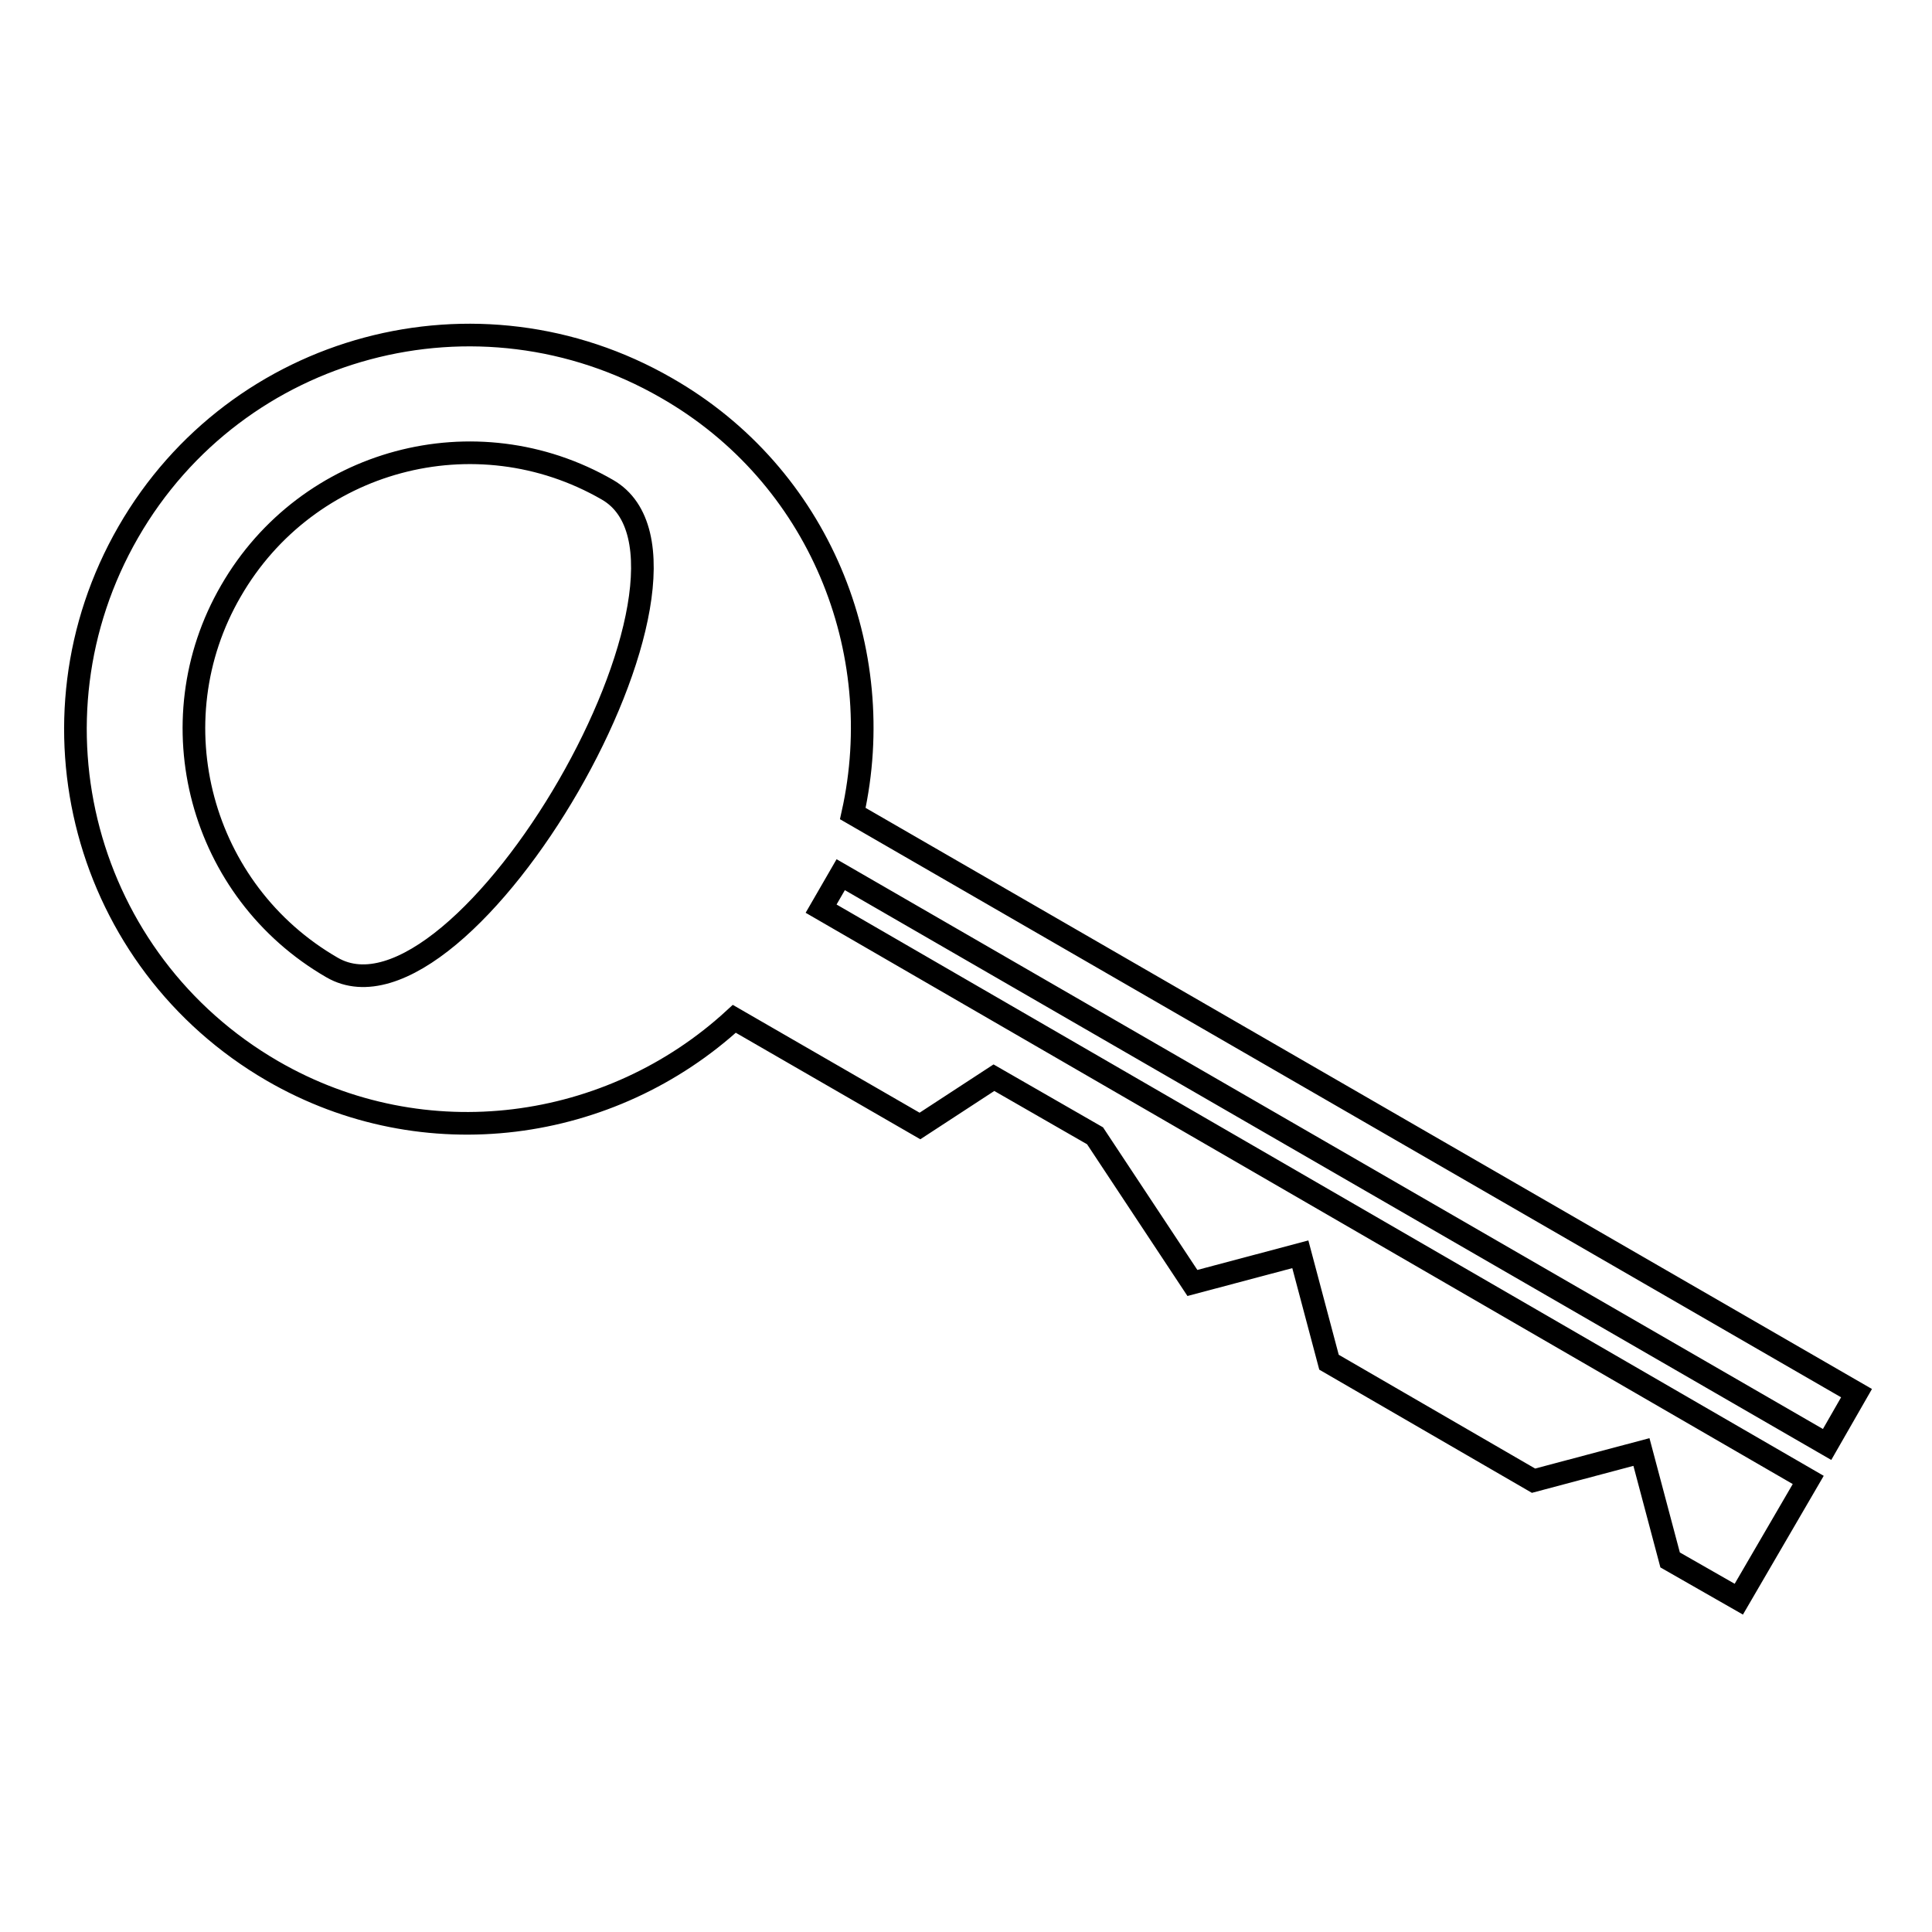 <?xml version="1.0" encoding="utf-8"?>
<!-- Svg Vector Icons : http://www.onlinewebfonts.com/icon -->
<!DOCTYPE svg PUBLIC "-//W3C//DTD SVG 1.1//EN" "http://www.w3.org/Graphics/SVG/1.1/DTD/svg11.dtd">
<svg version="1.1" xmlns="http://www.w3.org/2000/svg" xmlns:xlink="http://www.w3.org/1999/xlink" x="0px" y="0px" viewBox="0 0 256 256" enable-background="new 0 0 256 256" xml:space="preserve">
<g><g><g><path stroke-width="3" fill-opacity="0" stroke="#000000"  d="M108.8,120.4l2.6-4.5l130.7,75.5l3.9-6.8l-133-76.8c4.8-21.6-4.4-44.8-24.7-56.4c-25-14.4-56.9-5.9-71.3,19.1c-14.4,25-5.9,56.9,19.1,71.4c20.2,11.7,44.9,8.1,61.2-6.9l24.6,14.2l9.8-6.4l13.4,7.7l12.9,19.5l14.3-3.8l3.8,14.3l27.1,15.7l14.3-3.8l3.8,14.3l9.1,5.2l9.2-15.8L108.8,120.4z M44,128.2c-17.5-10.1-23.5-32.5-13.4-49.9C40.7,60.8,63,54.8,80.5,64.9C98,75,61.4,138.3,44,128.2z"/></g><g></g><g></g><g></g><g></g><g></g><g></g><g></g><g></g><g></g><g></g><g></g><g></g><g></g><g></g><g></g></g></g>
</svg>
